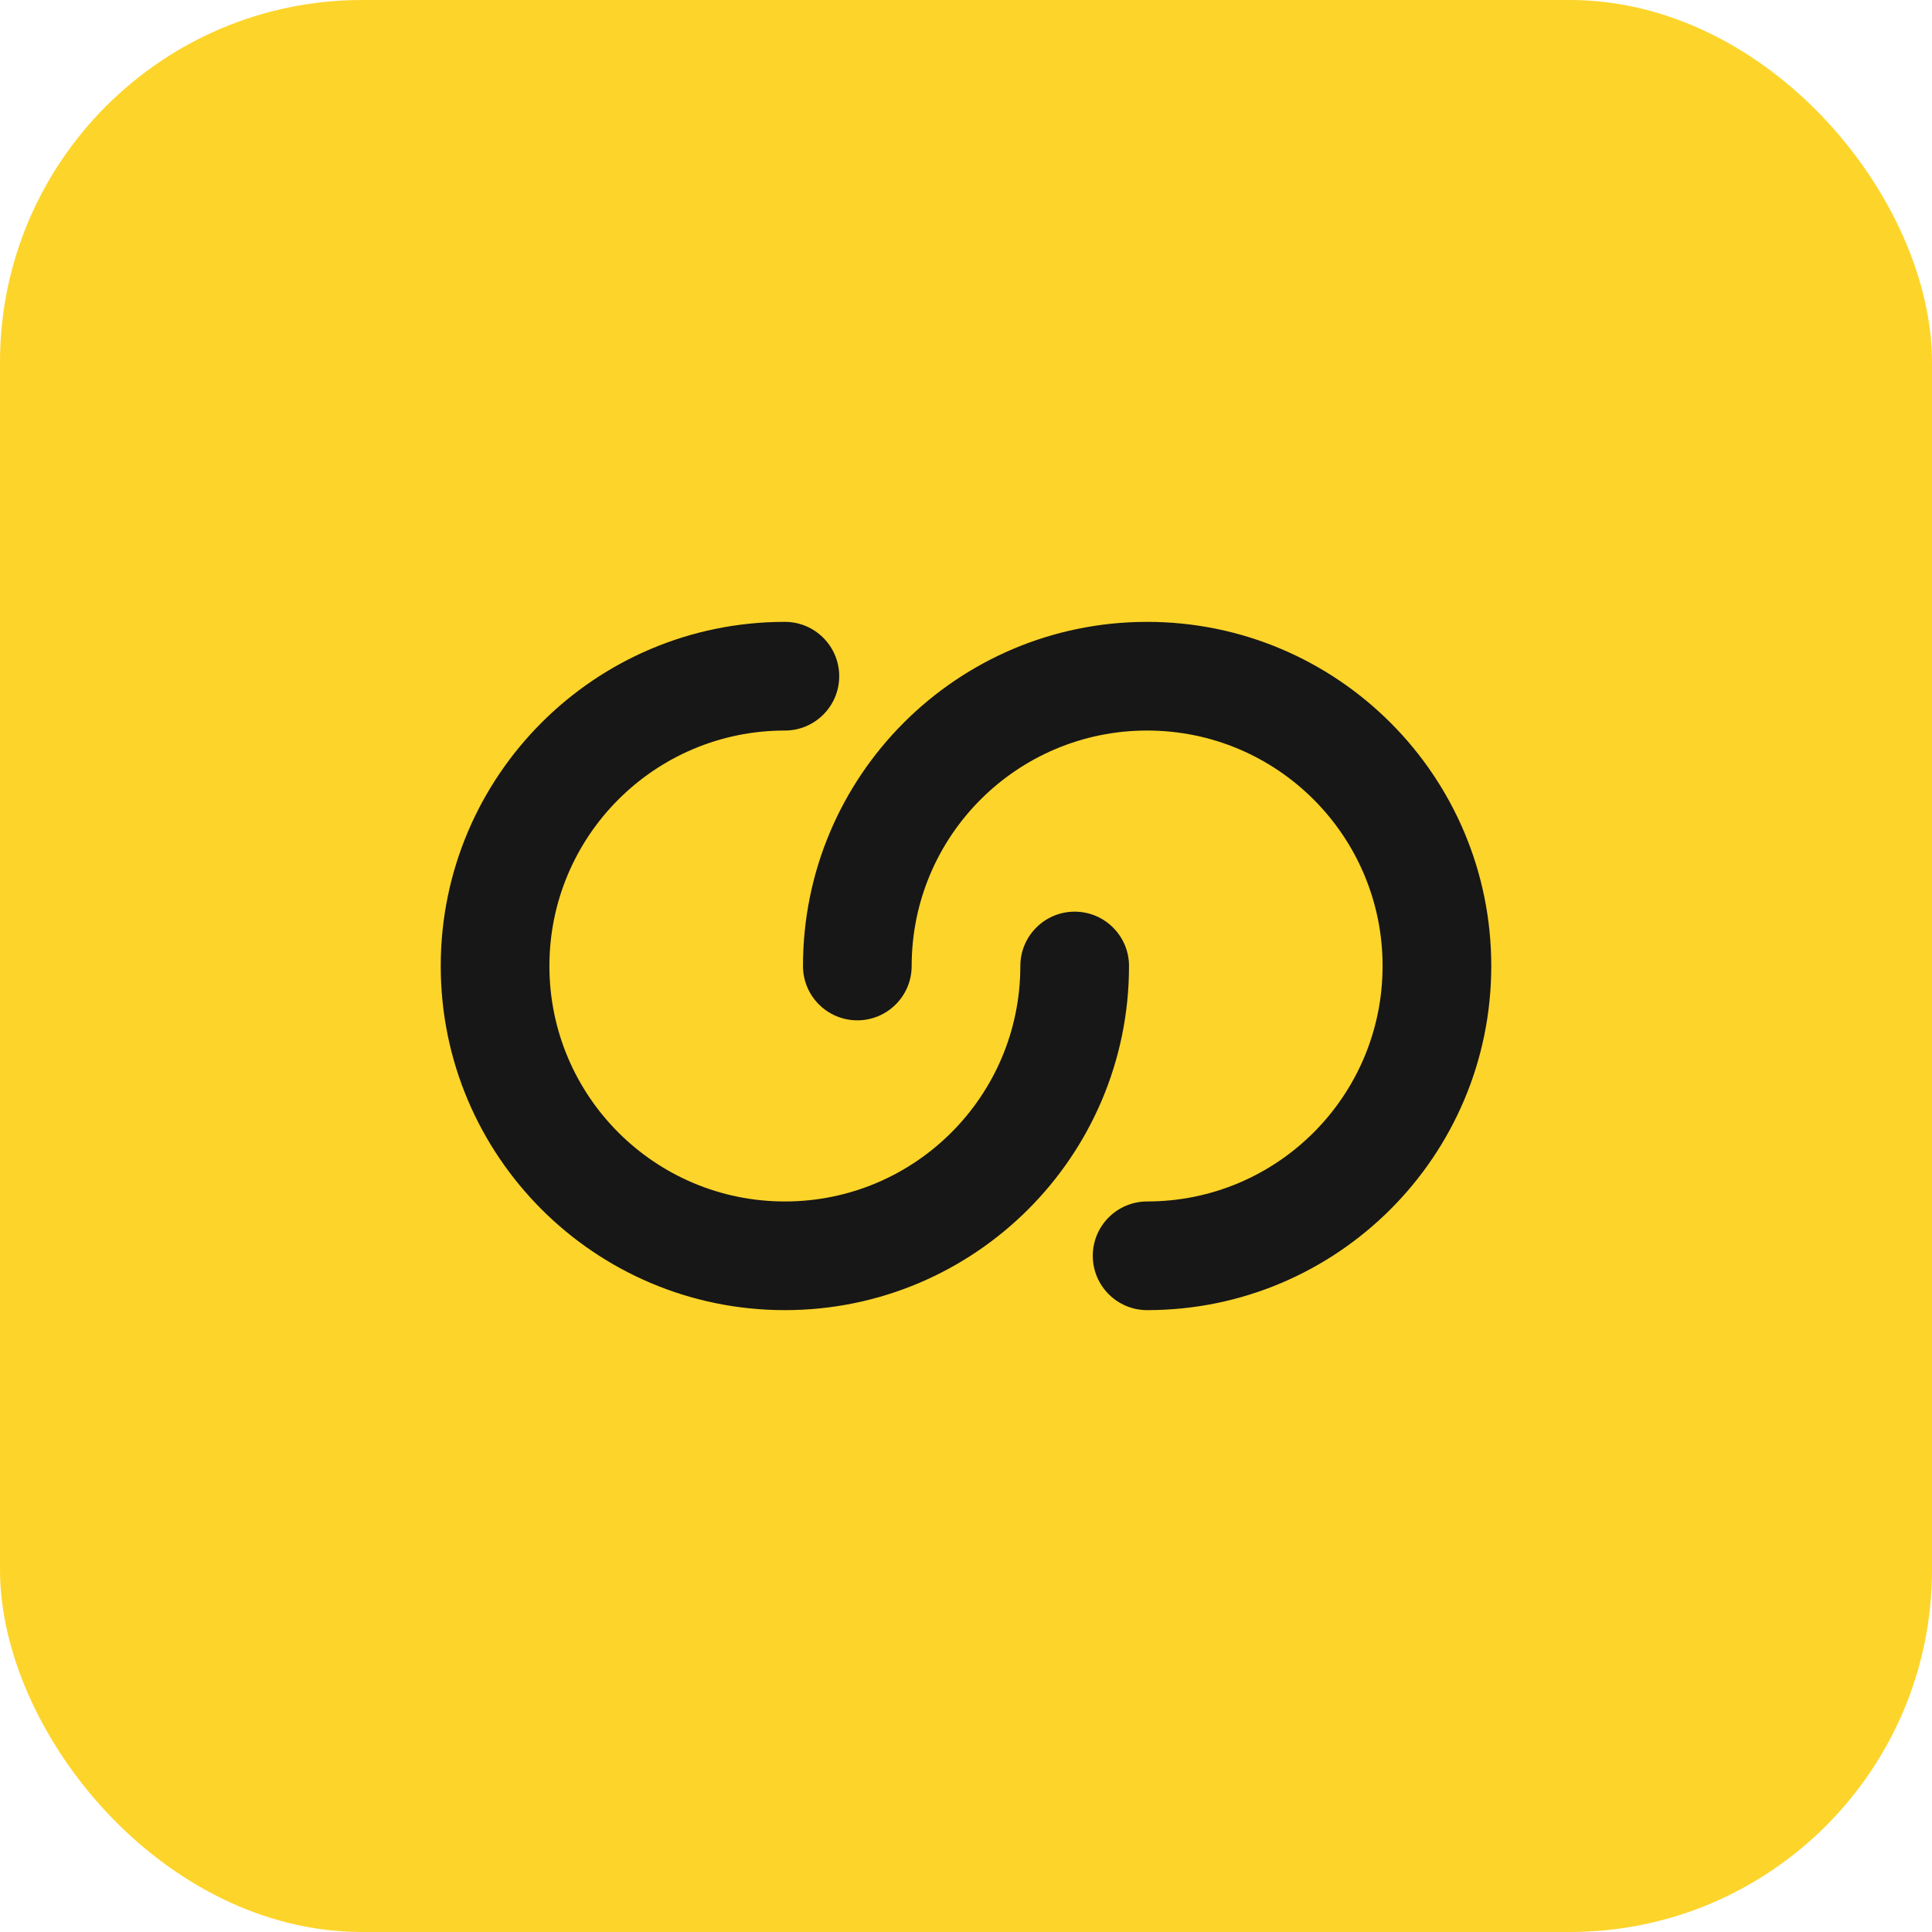 <svg xmlns="http://www.w3.org/2000/svg" viewBox="0 0 32 32" fill="none">
  <!-- Yellow background -->
  <rect width="32" height="32" rx="6" fill="#fdd42a"/>

  <!-- Link icon - two connected circles in dark color -->
  <g transform="translate(16, 16) scale(1.2) translate(-12, -12)">
    <path fill-rule="evenodd" clip-rule="evenodd" d="M9.5 8.75C7.705 8.75 6.25 10.205 6.25 12c0 1.795 1.455 3.25 3.25 3.25 1.795 0 3.25-1.455 3.25-3.25 0-.414.336-.75.75-.75s.75.336.75.75c0 2.623-2.127 4.75-4.75 4.75S4.75 14.623 4.75 12 6.877 7.25 9.5 7.25c.414 0 .75.336.75.75s-.336.75-.75.75zm8.25 3.25c0 1.795-1.455 3.25-3.25 3.25-.414 0-.75.336-.75.75s.336.75.75.75c2.623 0 4.75-2.127 4.75-4.75S17.123 7.25 14.5 7.25c-2.623 0-4.75 2.127-4.75 4.75 0 .414.336.75.75.75s.75-.336.75-.75c0-1.795 1.455-3.25 3.25-3.25 1.795 0 3.25 1.455 3.25 3.25z" fill="#171717"/>
  </g>
</svg>
